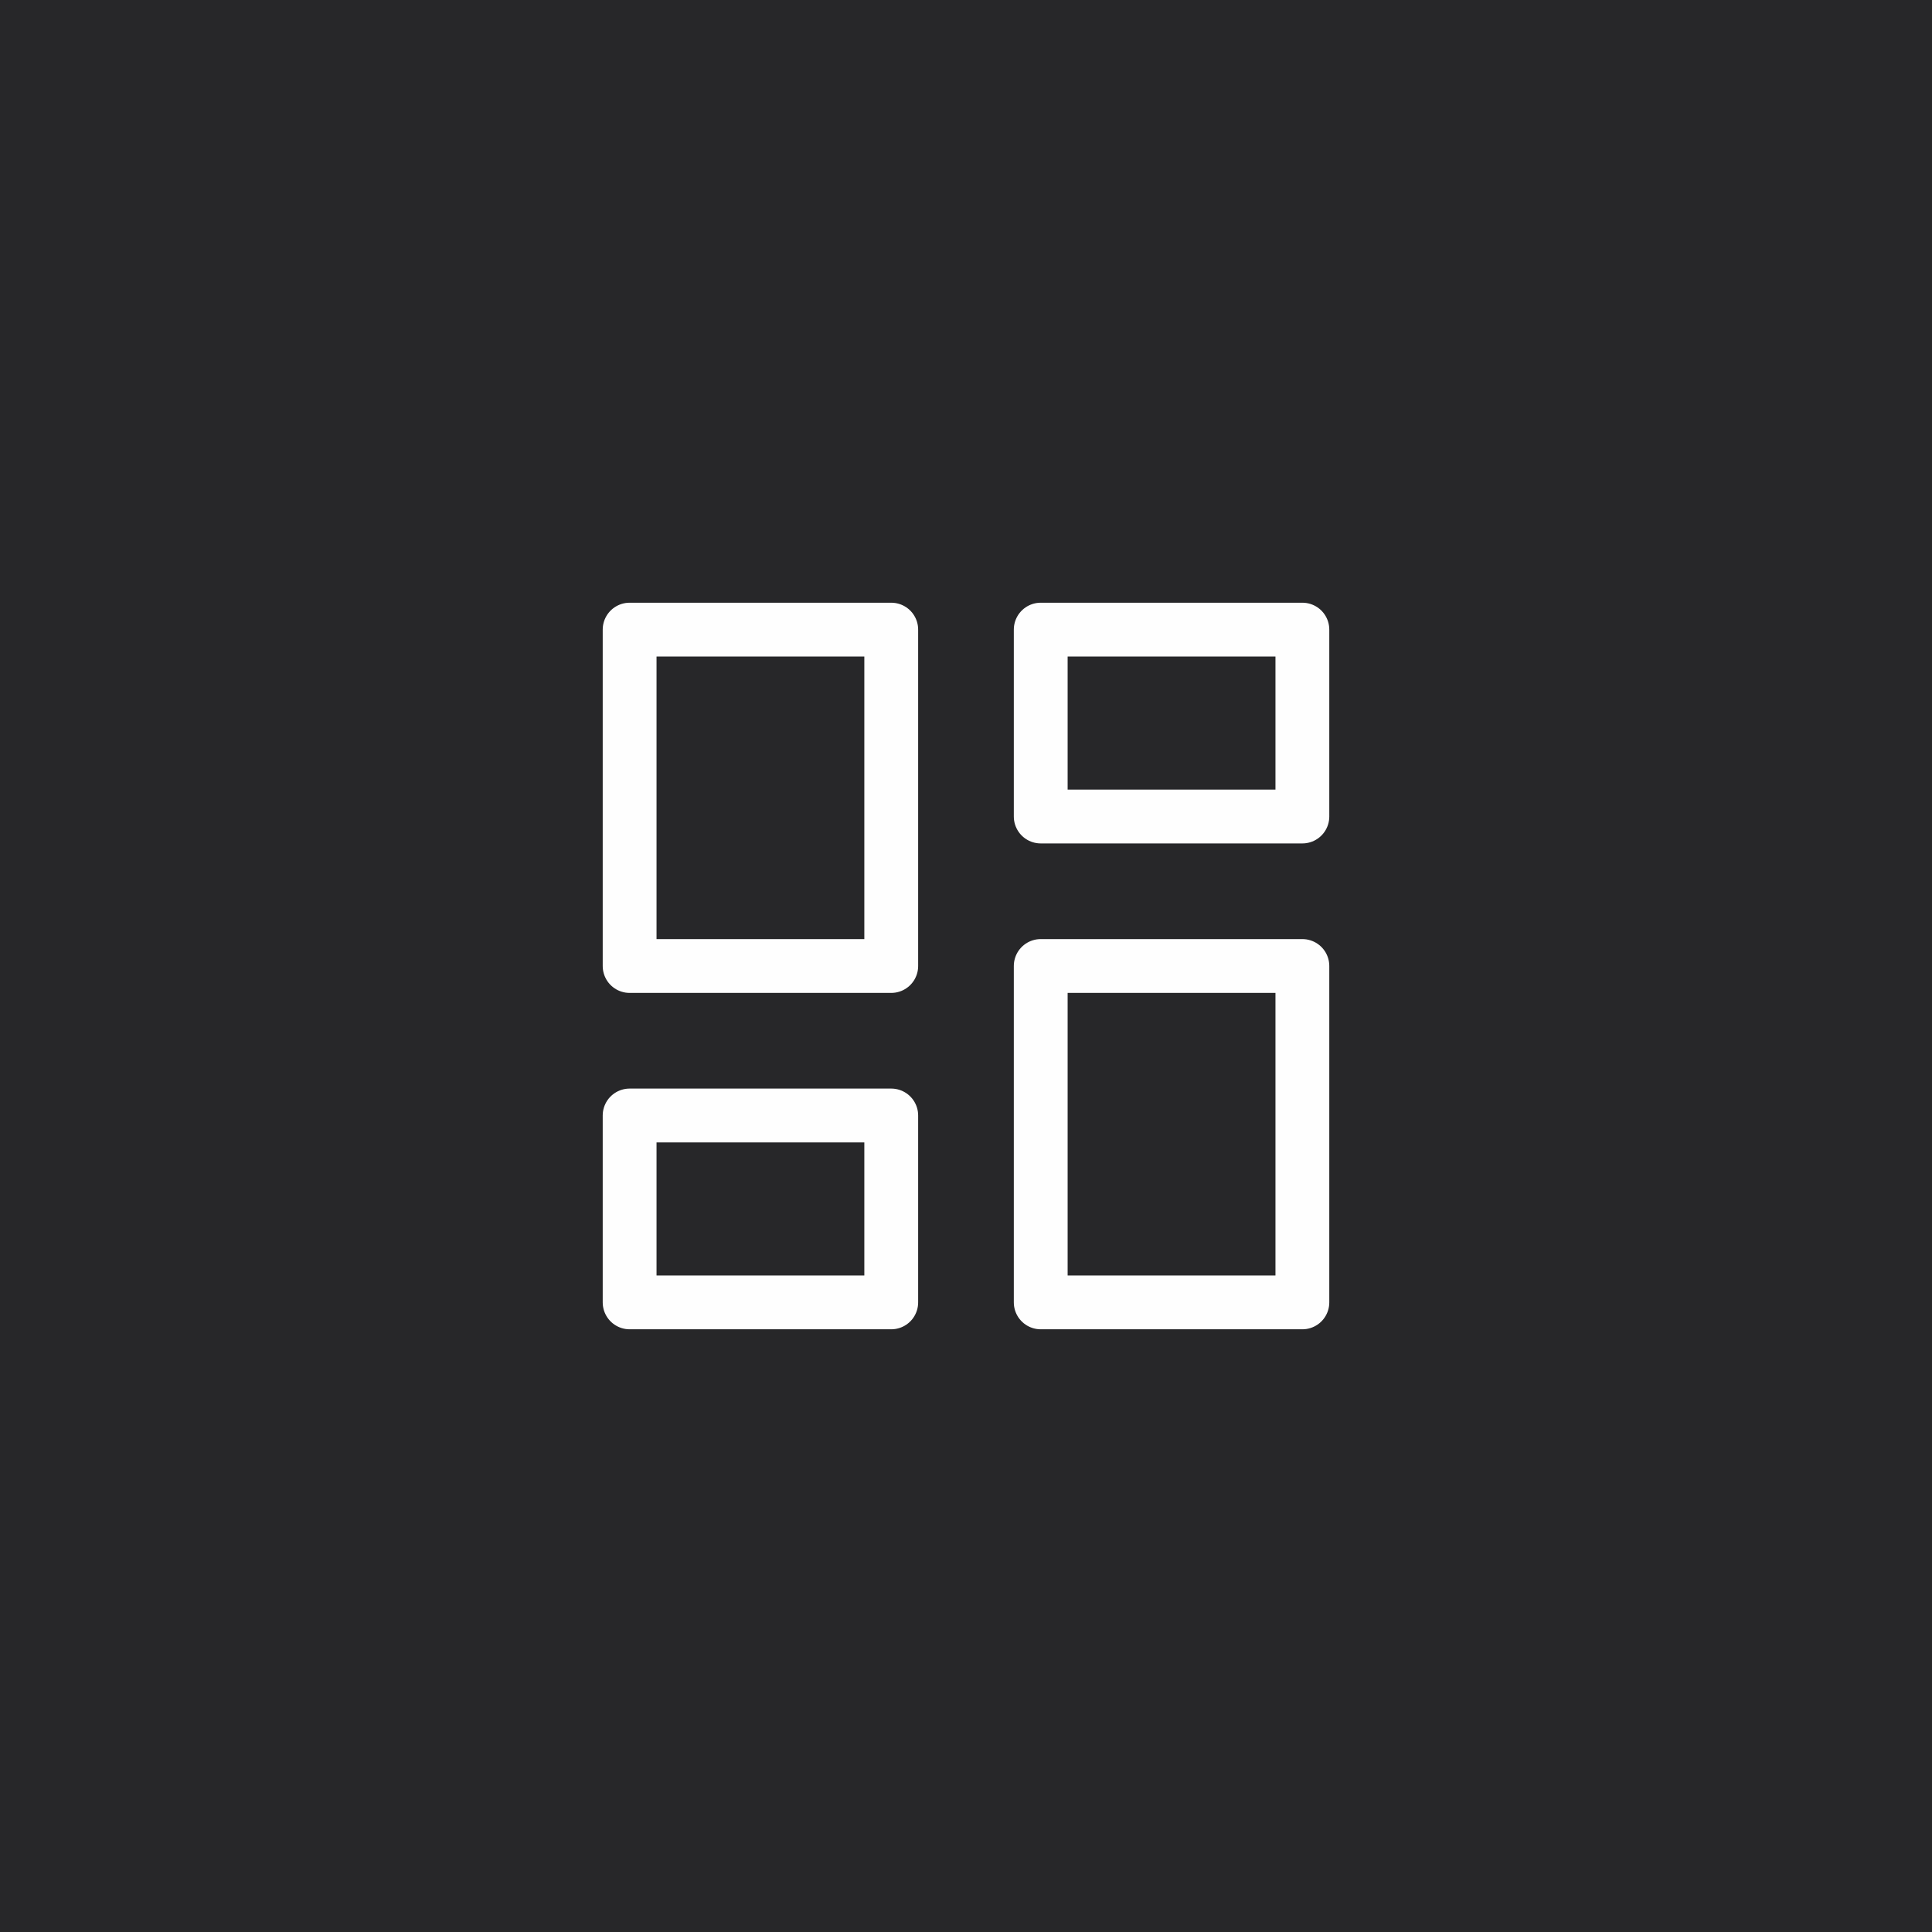 <svg width="56" height="56" viewBox="0 0 56 56" fill="none" xmlns="http://www.w3.org/2000/svg">
<rect width="56" height="56" fill="#272729"/>
<path d="M25.833 18.25H18.25V28H25.833V18.25Z" stroke="#FEFEFE" stroke-width="1.56" stroke-linecap="round" stroke-linejoin="round"/>
<path d="M37.75 18.25H30.166V23.667H37.75V18.25Z" stroke="#FEFEFE" stroke-width="1.56" stroke-linecap="round" stroke-linejoin="round"/>
<path d="M37.75 28H30.166V37.75H37.75V28Z" stroke="#FEFEFE" stroke-width="1.56" stroke-linecap="round" stroke-linejoin="round"/>
<path d="M25.833 32.333H18.25V37.75H25.833V32.333Z" stroke="#FEFEFE" stroke-width="1.56" stroke-linecap="round" stroke-linejoin="round"/>
</svg>

